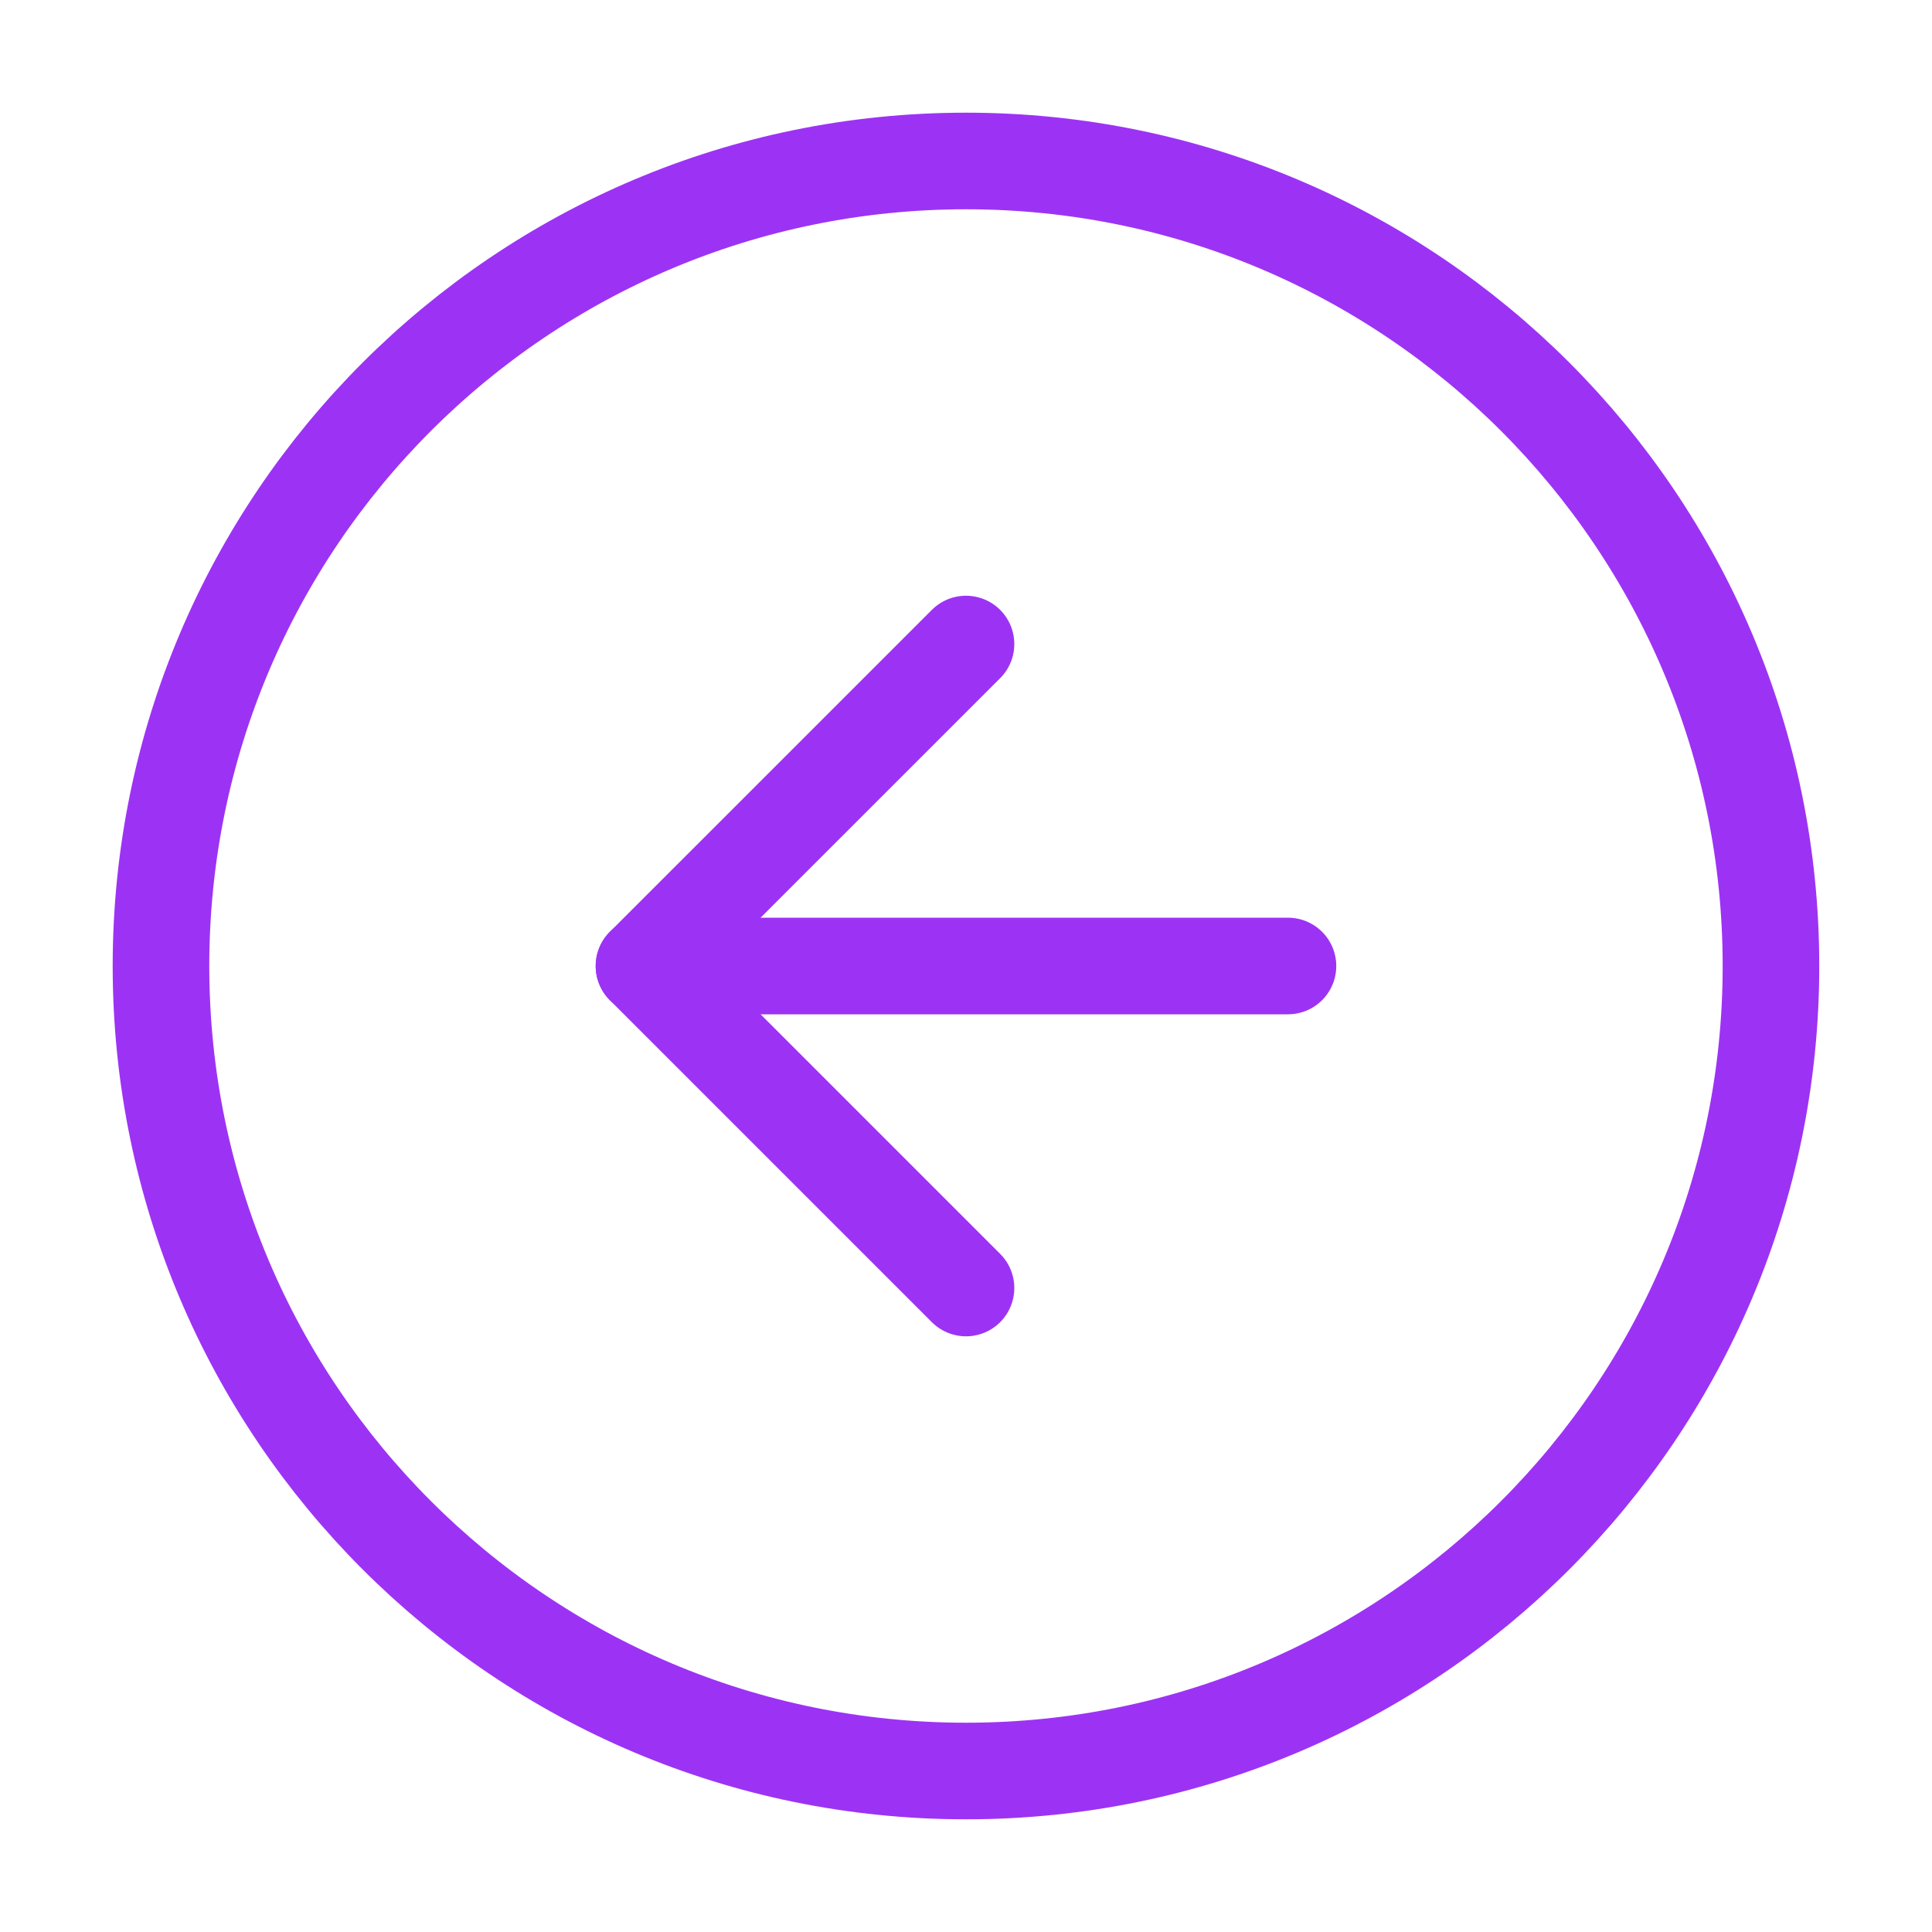 <svg width="40" height="40" viewBox="0 0 40 40" fill="none" xmlns="http://www.w3.org/2000/svg">
<path d="M20 36.667C29.204 36.667 36.666 29.205 36.666 20C36.666 10.795 29.204 3.333 20 3.333C10.795 3.333 3.333 10.795 3.333 20C3.333 29.205 10.795 36.667 20 36.667Z" stroke="#9C33F4" stroke-width="2" stroke-linecap="round" stroke-linejoin="round"/>
<path d="M20 13.334L13.333 20L20 26.667" stroke="#9C33F4" stroke-width="2" stroke-linecap="round" stroke-linejoin="round"/>
<path d="M26.666 20H13.333" stroke="#9C33F4" stroke-width="2" stroke-linecap="round" stroke-linejoin="round"/>
</svg>
